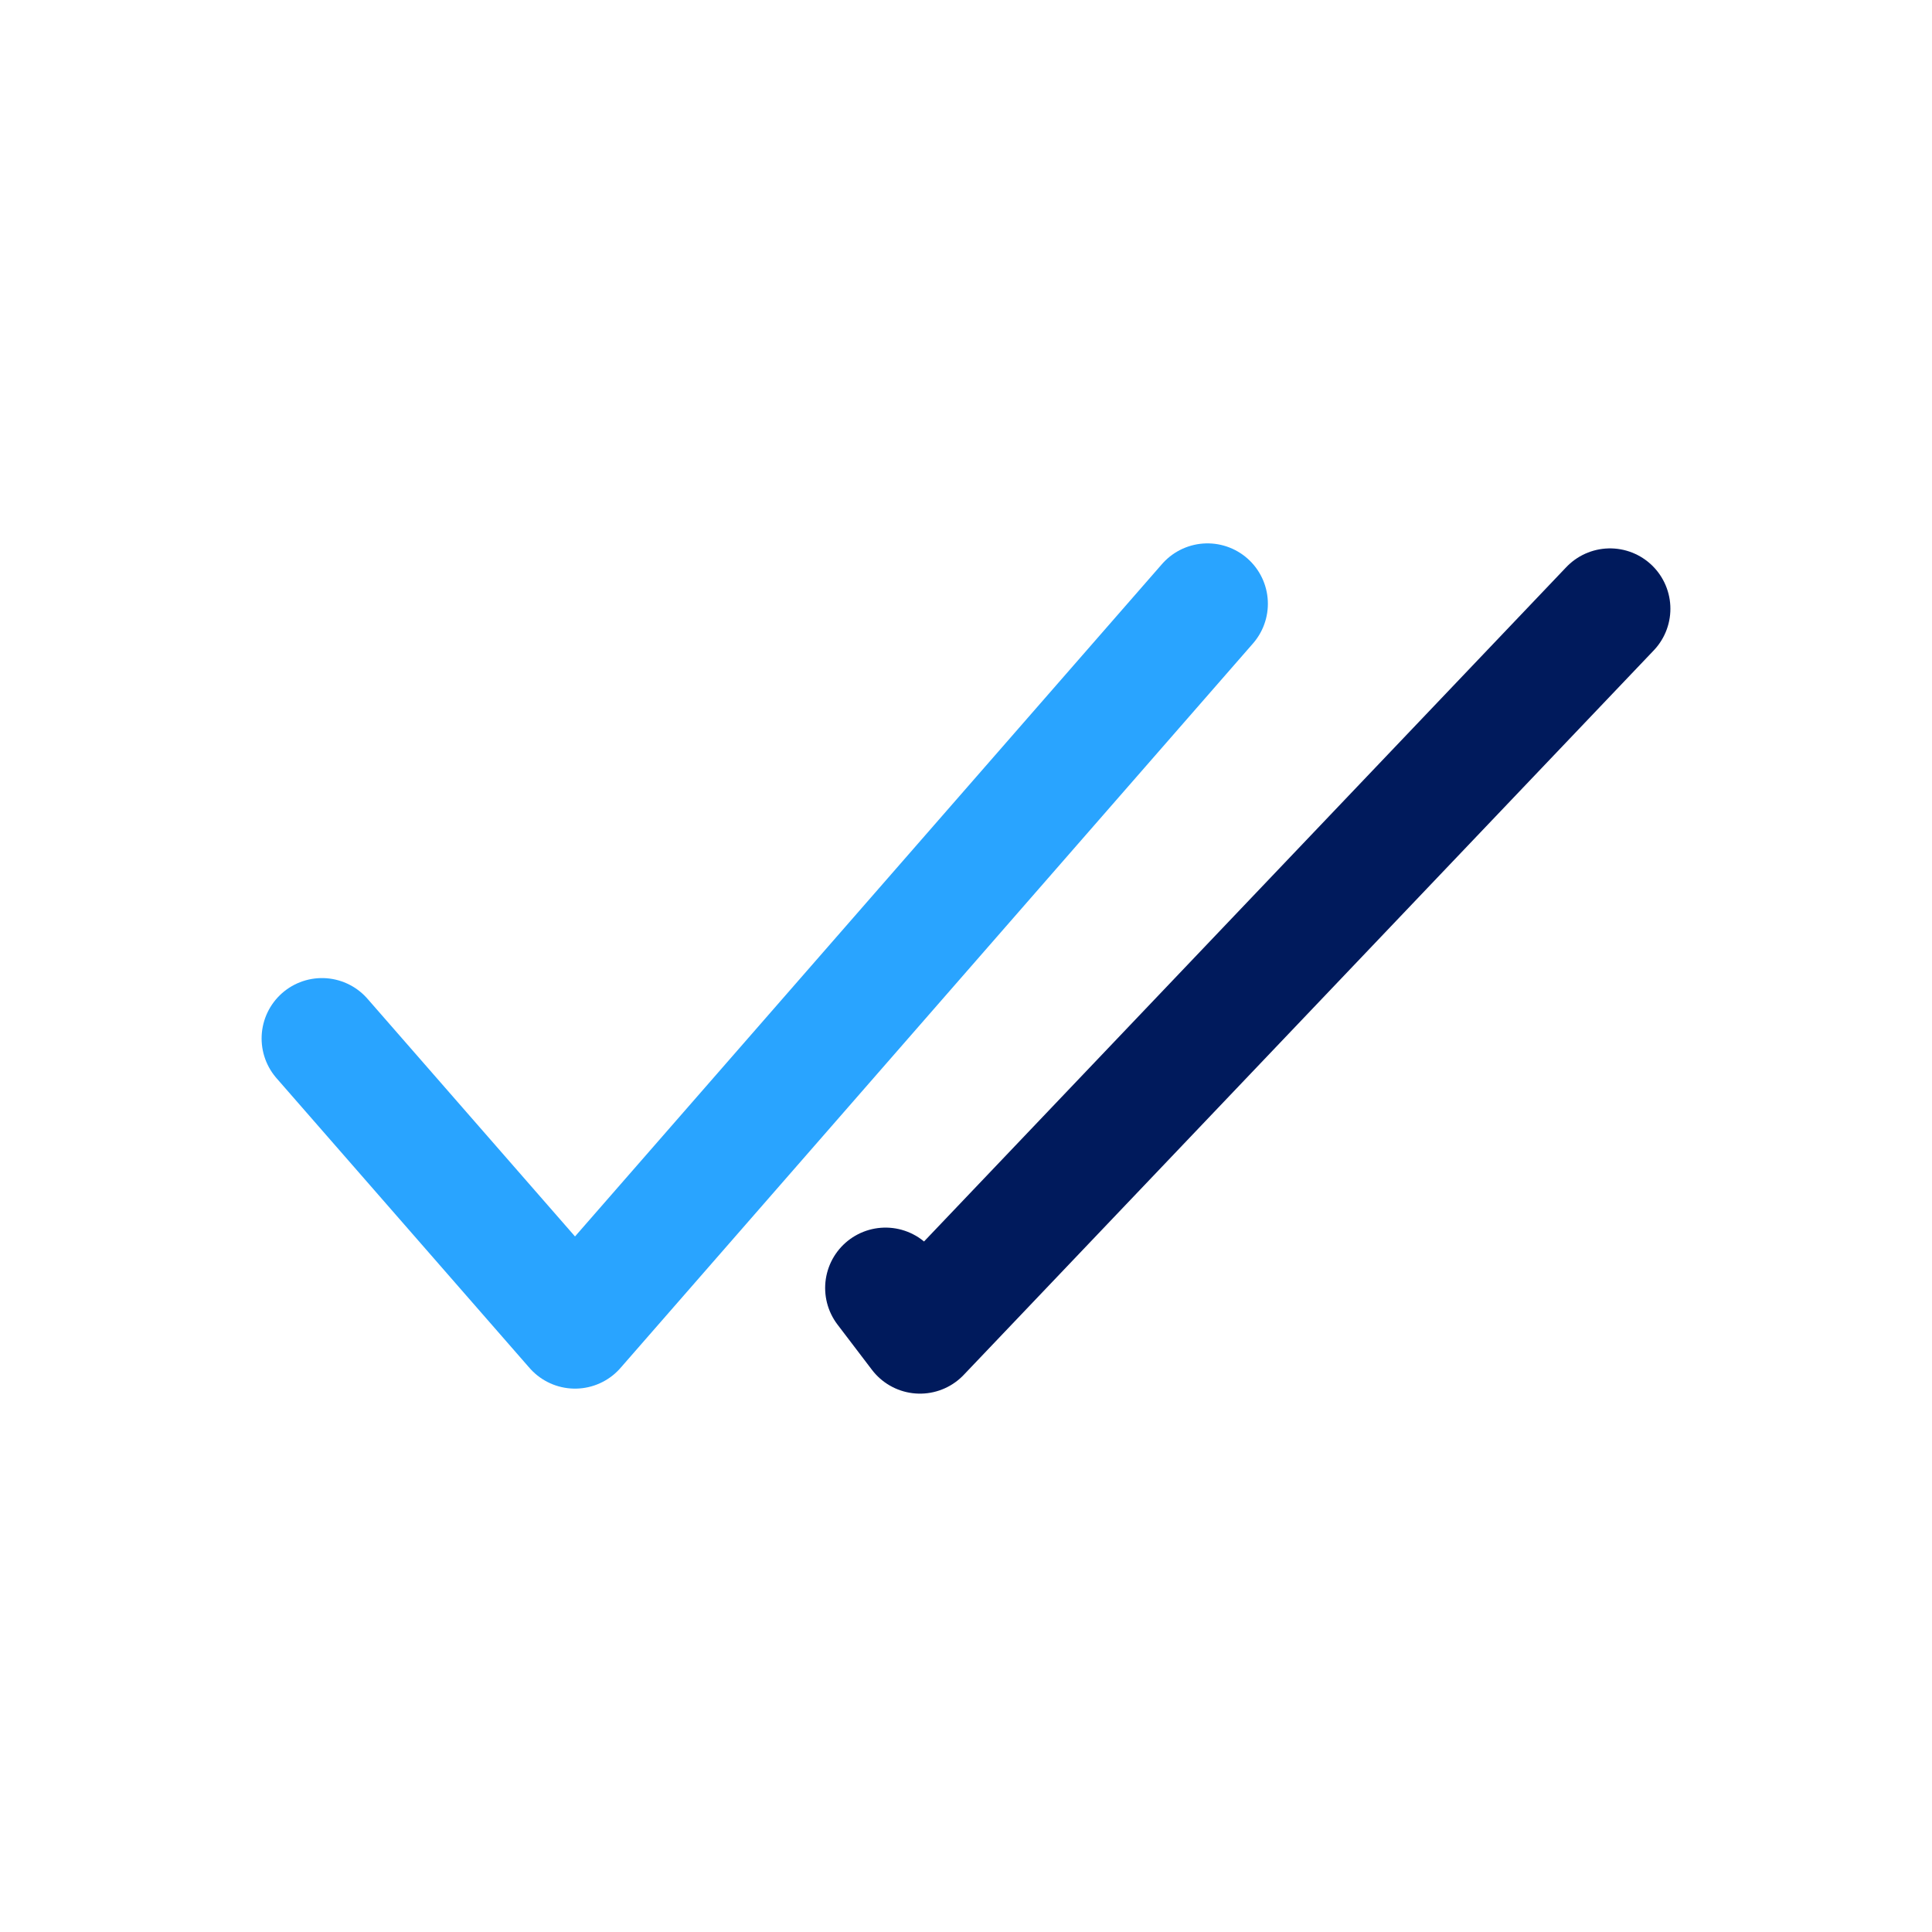 <svg xmlns="http://www.w3.org/2000/svg" width="32" height="32" viewBox="0 0 32 32" fill="none"><path d="M5.333 17.2L9.524 22L20 10" stroke="#29A4FF" stroke-width="2" stroke-linecap="round" stroke-linejoin="round"></path><path d="M26.667 10.083L15.238 22.083L14.667 21.333" stroke="#001A5C" stroke-width="2" stroke-linecap="round" stroke-linejoin="round"></path></svg>
